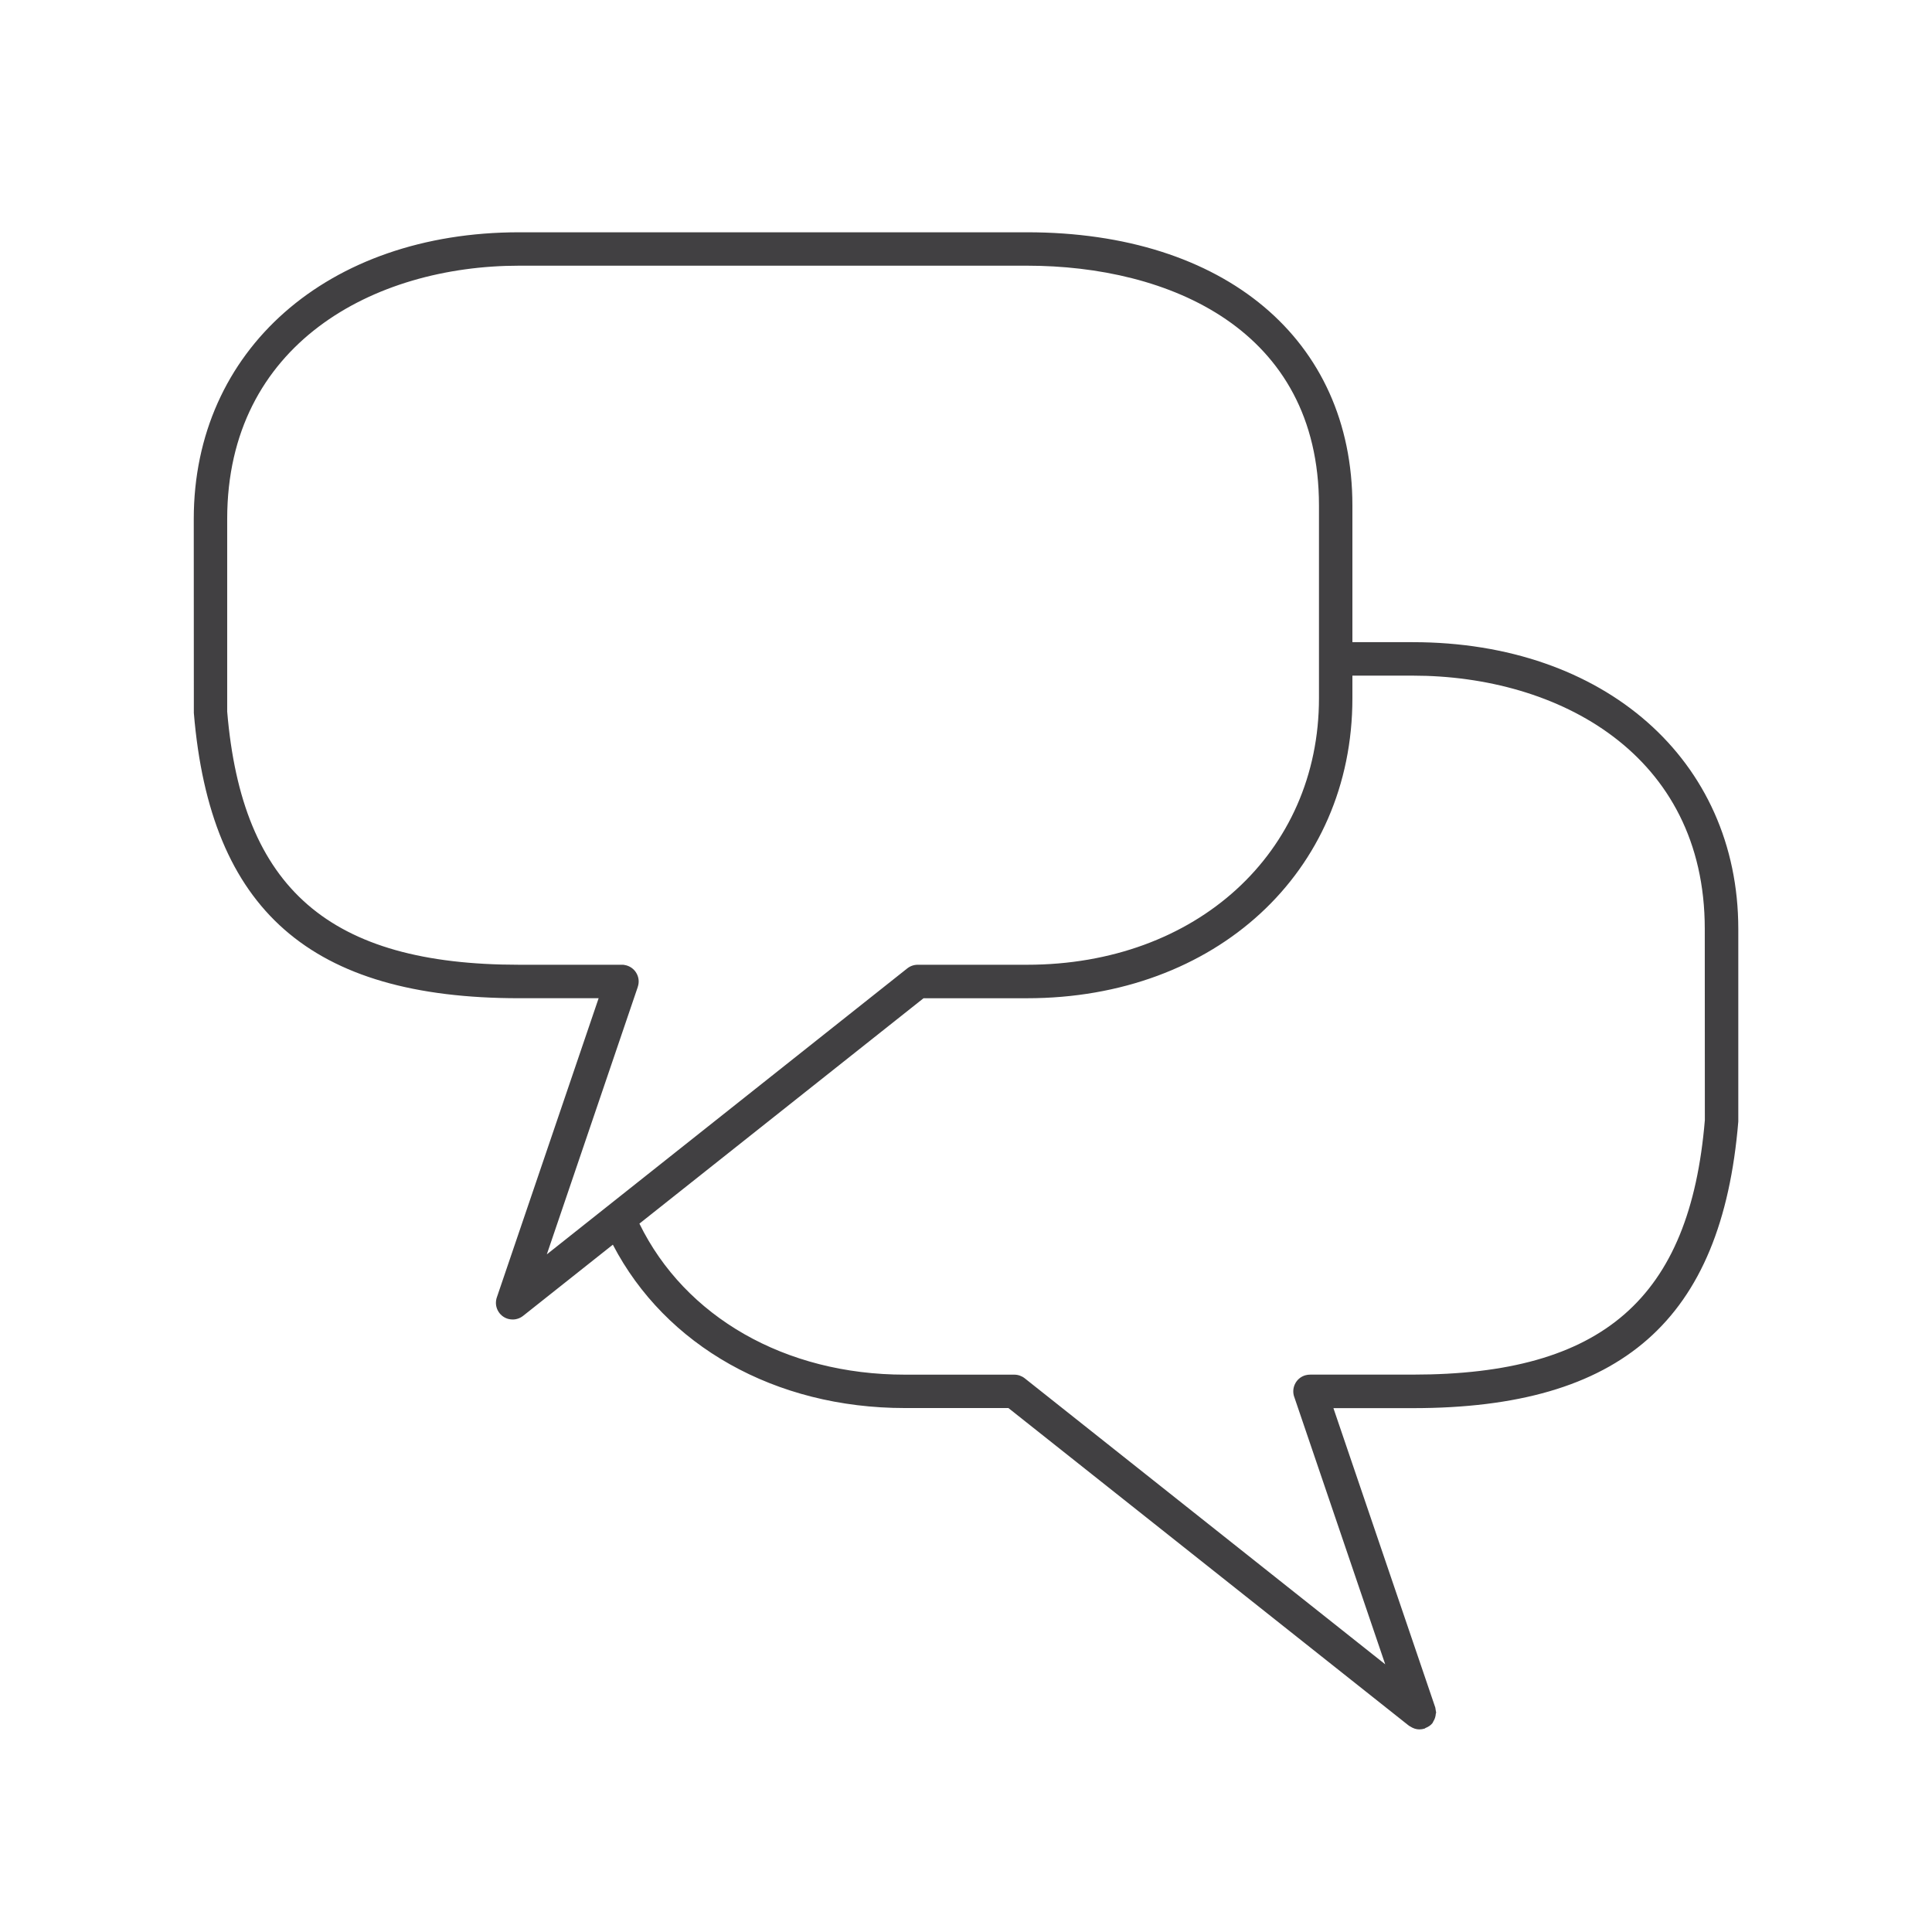 <svg version="1.2" preserveAspectRatio="xMidYMid meet" height="500" viewBox="0 0 375 375" zoomAndPan="magnify" width="500" xmlns:xlink="http://www.w3.org/1999/xlink" xmlns="http://www.w3.org/2000/svg"><defs><clipPath id="c8678b9253"><path d="M 37.5 45 L 337.5 45 L 337.5 336 L 37.5 336 Z M 37.5 45"></path></clipPath></defs><g id="945aa3a219"><g clip-path="url(#c8678b9253)" clip-rule="nonzero"><path d="M 274.234 124.645 L 262.5 124.645 L 262.5 98.117 C 262.5 65.906 237.715 45.086 199.344 45.086 L 100.766 45.086 C 63.586 45.086 37.609 67.969 37.609 100.727 L 37.625 138.395 C 40.812 176.68 60.277 193.754 100.766 193.754 L 116.195 193.754 L 96.453 251.773 C 96.422 251.875 96.391 251.98 96.355 252.082 C 96.293 252.344 96.258 252.609 96.258 252.867 C 96.258 253.059 96.273 253.246 96.305 253.434 C 96.383 253.855 96.539 254.277 96.793 254.652 C 97.012 254.996 97.305 255.297 97.648 255.535 C 97.973 255.758 98.332 255.926 98.715 256.016 C 98.98 256.082 99.246 256.113 99.508 256.113 C 99.695 256.113 99.883 256.102 100.066 256.066 C 100.5 255.988 100.93 255.828 101.312 255.566 C 101.402 255.508 101.488 255.445 101.57 255.379 L 118.953 241.59 C 129.156 261.195 150.391 273.301 175.648 273.301 L 195.734 273.301 L 273.48 334.969 C 273.512 334.996 273.551 335 273.59 335.027 C 273.645 335.074 273.707 335.086 273.758 335.125 C 274.293 335.477 274.891 335.676 275.5 335.676 C 275.844 335.676 276.195 335.617 276.547 335.508 C 276.598 335.488 276.625 335.438 276.668 335.41 C 277.188 335.207 277.676 334.918 278.047 334.449 C 278.07 334.418 278.078 334.379 278.098 334.344 C 278.156 334.273 278.168 334.195 278.215 334.117 C 278.508 333.656 278.656 333.156 278.688 332.633 C 278.695 332.562 278.754 332.504 278.754 332.43 C 278.754 332.359 278.723 332.297 278.723 332.23 C 278.707 332.086 278.676 331.953 278.648 331.816 C 278.625 331.68 278.625 331.535 278.578 331.398 L 258.816 273.32 L 274.246 273.32 C 314.727 273.32 334.203 256.25 337.402 217.699 L 337.402 180.293 C 337.391 147.523 311.422 124.645 274.234 124.645 Z M 123.797 191.555 C 123.797 191.547 123.797 191.539 123.797 191.539 C 123.797 191.539 123.797 191.535 123.797 191.527 C 124.059 190.754 124.008 189.957 123.715 189.262 C 123.715 189.262 123.715 189.258 123.715 189.258 C 123.668 189.141 123.609 189.027 123.551 188.926 C 123.195 188.281 122.609 187.758 121.875 187.477 C 121.793 187.445 121.703 187.414 121.617 187.387 C 121.293 187.289 120.902 187.238 120.648 187.258 L 100.758 187.258 C 63.922 187.258 46.973 172.48 44.098 138.117 L 44.098 100.719 C 44.098 66.77 72.551 51.57 100.758 51.57 L 199.352 51.57 C 226.742 51.57 256.012 63.797 256.012 98.109 L 256.012 135.527 C 256.012 165.5 232.184 187.258 199.352 187.258 L 178.129 187.258 C 177.395 187.258 176.684 187.504 176.109 187.957 L 106.137 243.473 Z M 274.234 266.812 L 254.344 266.812 C 254 266.812 253.668 266.852 253.332 266.949 C 253.266 266.969 253.203 266.988 253.145 267.016 L 253.137 267.016 C 252.383 267.293 251.797 267.824 251.43 268.488 C 251.371 268.59 251.316 268.695 251.277 268.805 C 251.277 268.812 251.277 268.812 251.273 268.812 C 251.273 268.812 251.273 268.812 251.273 268.82 C 250.988 269.508 250.934 270.305 251.188 271.082 C 251.188 271.09 251.188 271.098 251.188 271.098 C 251.195 271.098 251.195 271.102 251.203 271.109 L 268.871 323.043 L 198.891 267.52 C 198.312 267.066 197.598 266.82 196.863 266.82 L 175.645 266.82 C 152.375 266.82 132.949 255.602 124.109 237.504 L 179.258 193.758 L 199.344 193.758 C 235.941 193.758 262.5 169.277 262.5 135.539 L 262.5 131.141 L 274.234 131.141 C 302.441 131.141 330.895 146.336 330.895 180.281 L 330.91 217.41 C 328.027 252.039 311.078 266.812 274.234 266.812 Z M 274.234 266.812" style="stroke:none;fill-rule:nonzero;fill:#414042;fill-opacity:1;"></path></g></g></svg>